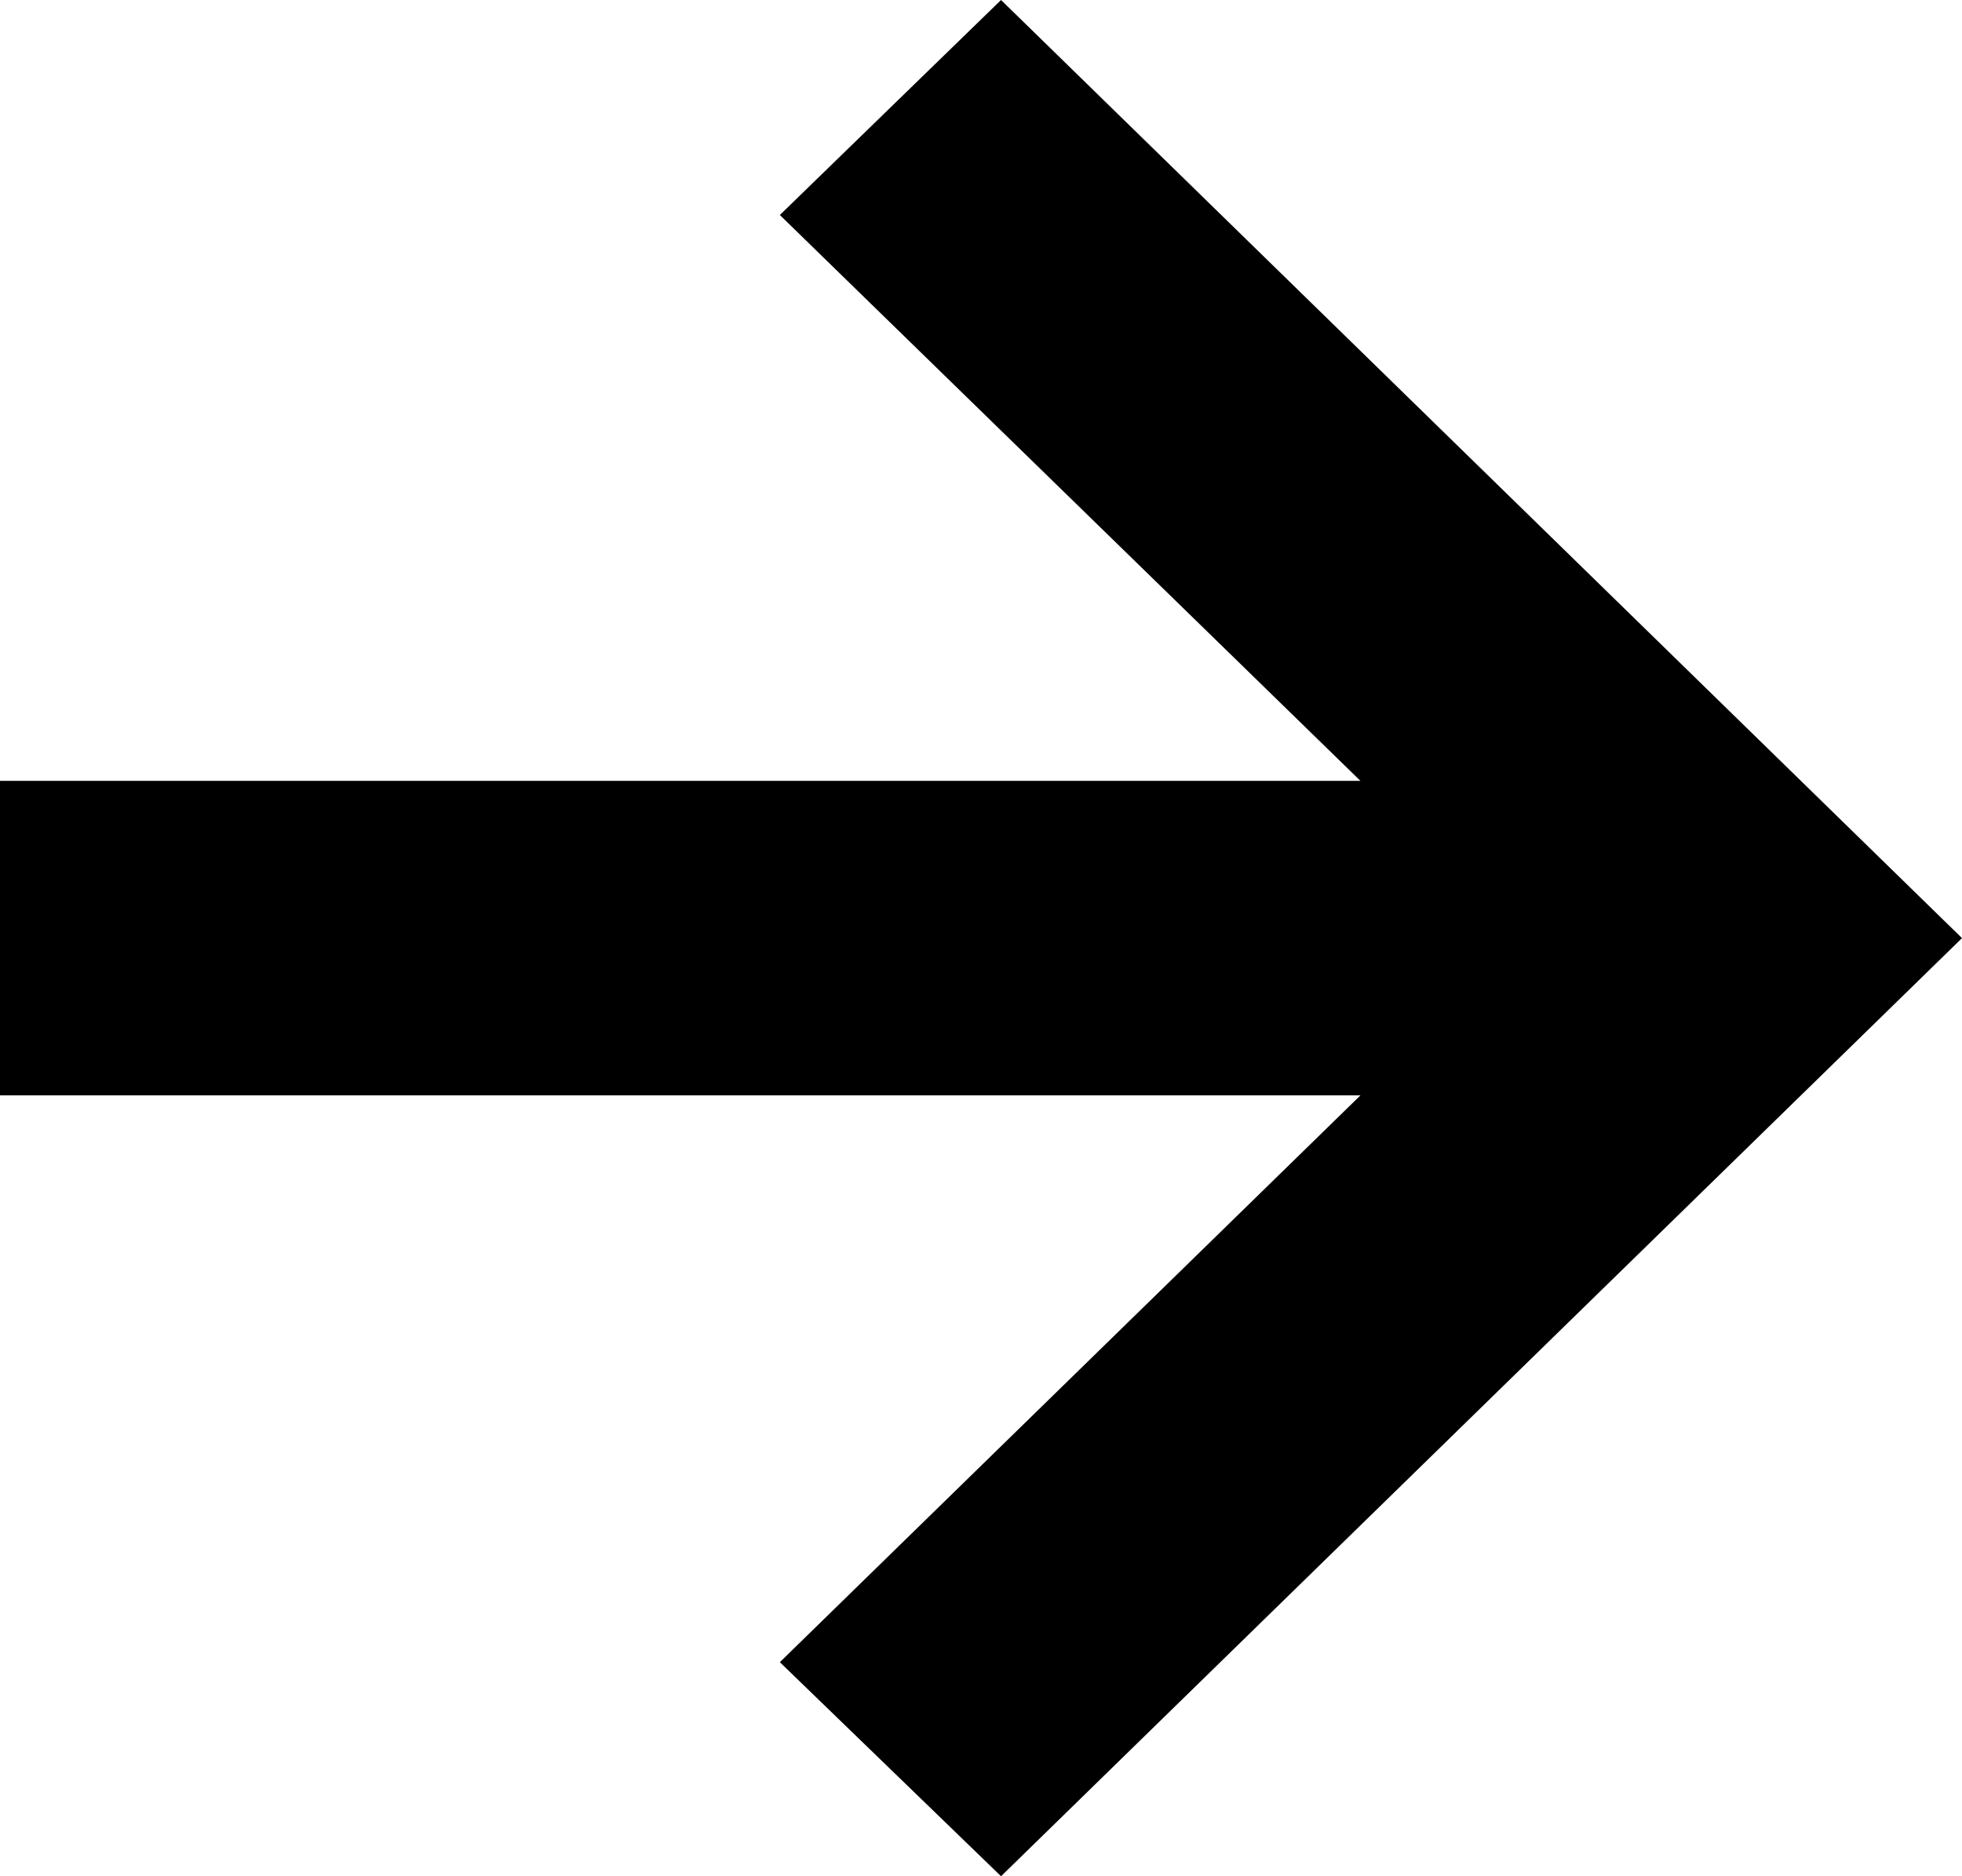 <svg width="23" height="22" viewBox="0 0 23 22" fill="none" xmlns="http://www.w3.org/2000/svg">
<path d="M11.735 22L9.142 19.49L15.948 12.844H0L0 9.156H15.948L9.142 2.521L11.735 0L23 11L11.735 22Z" fill="black"/>
</svg>
